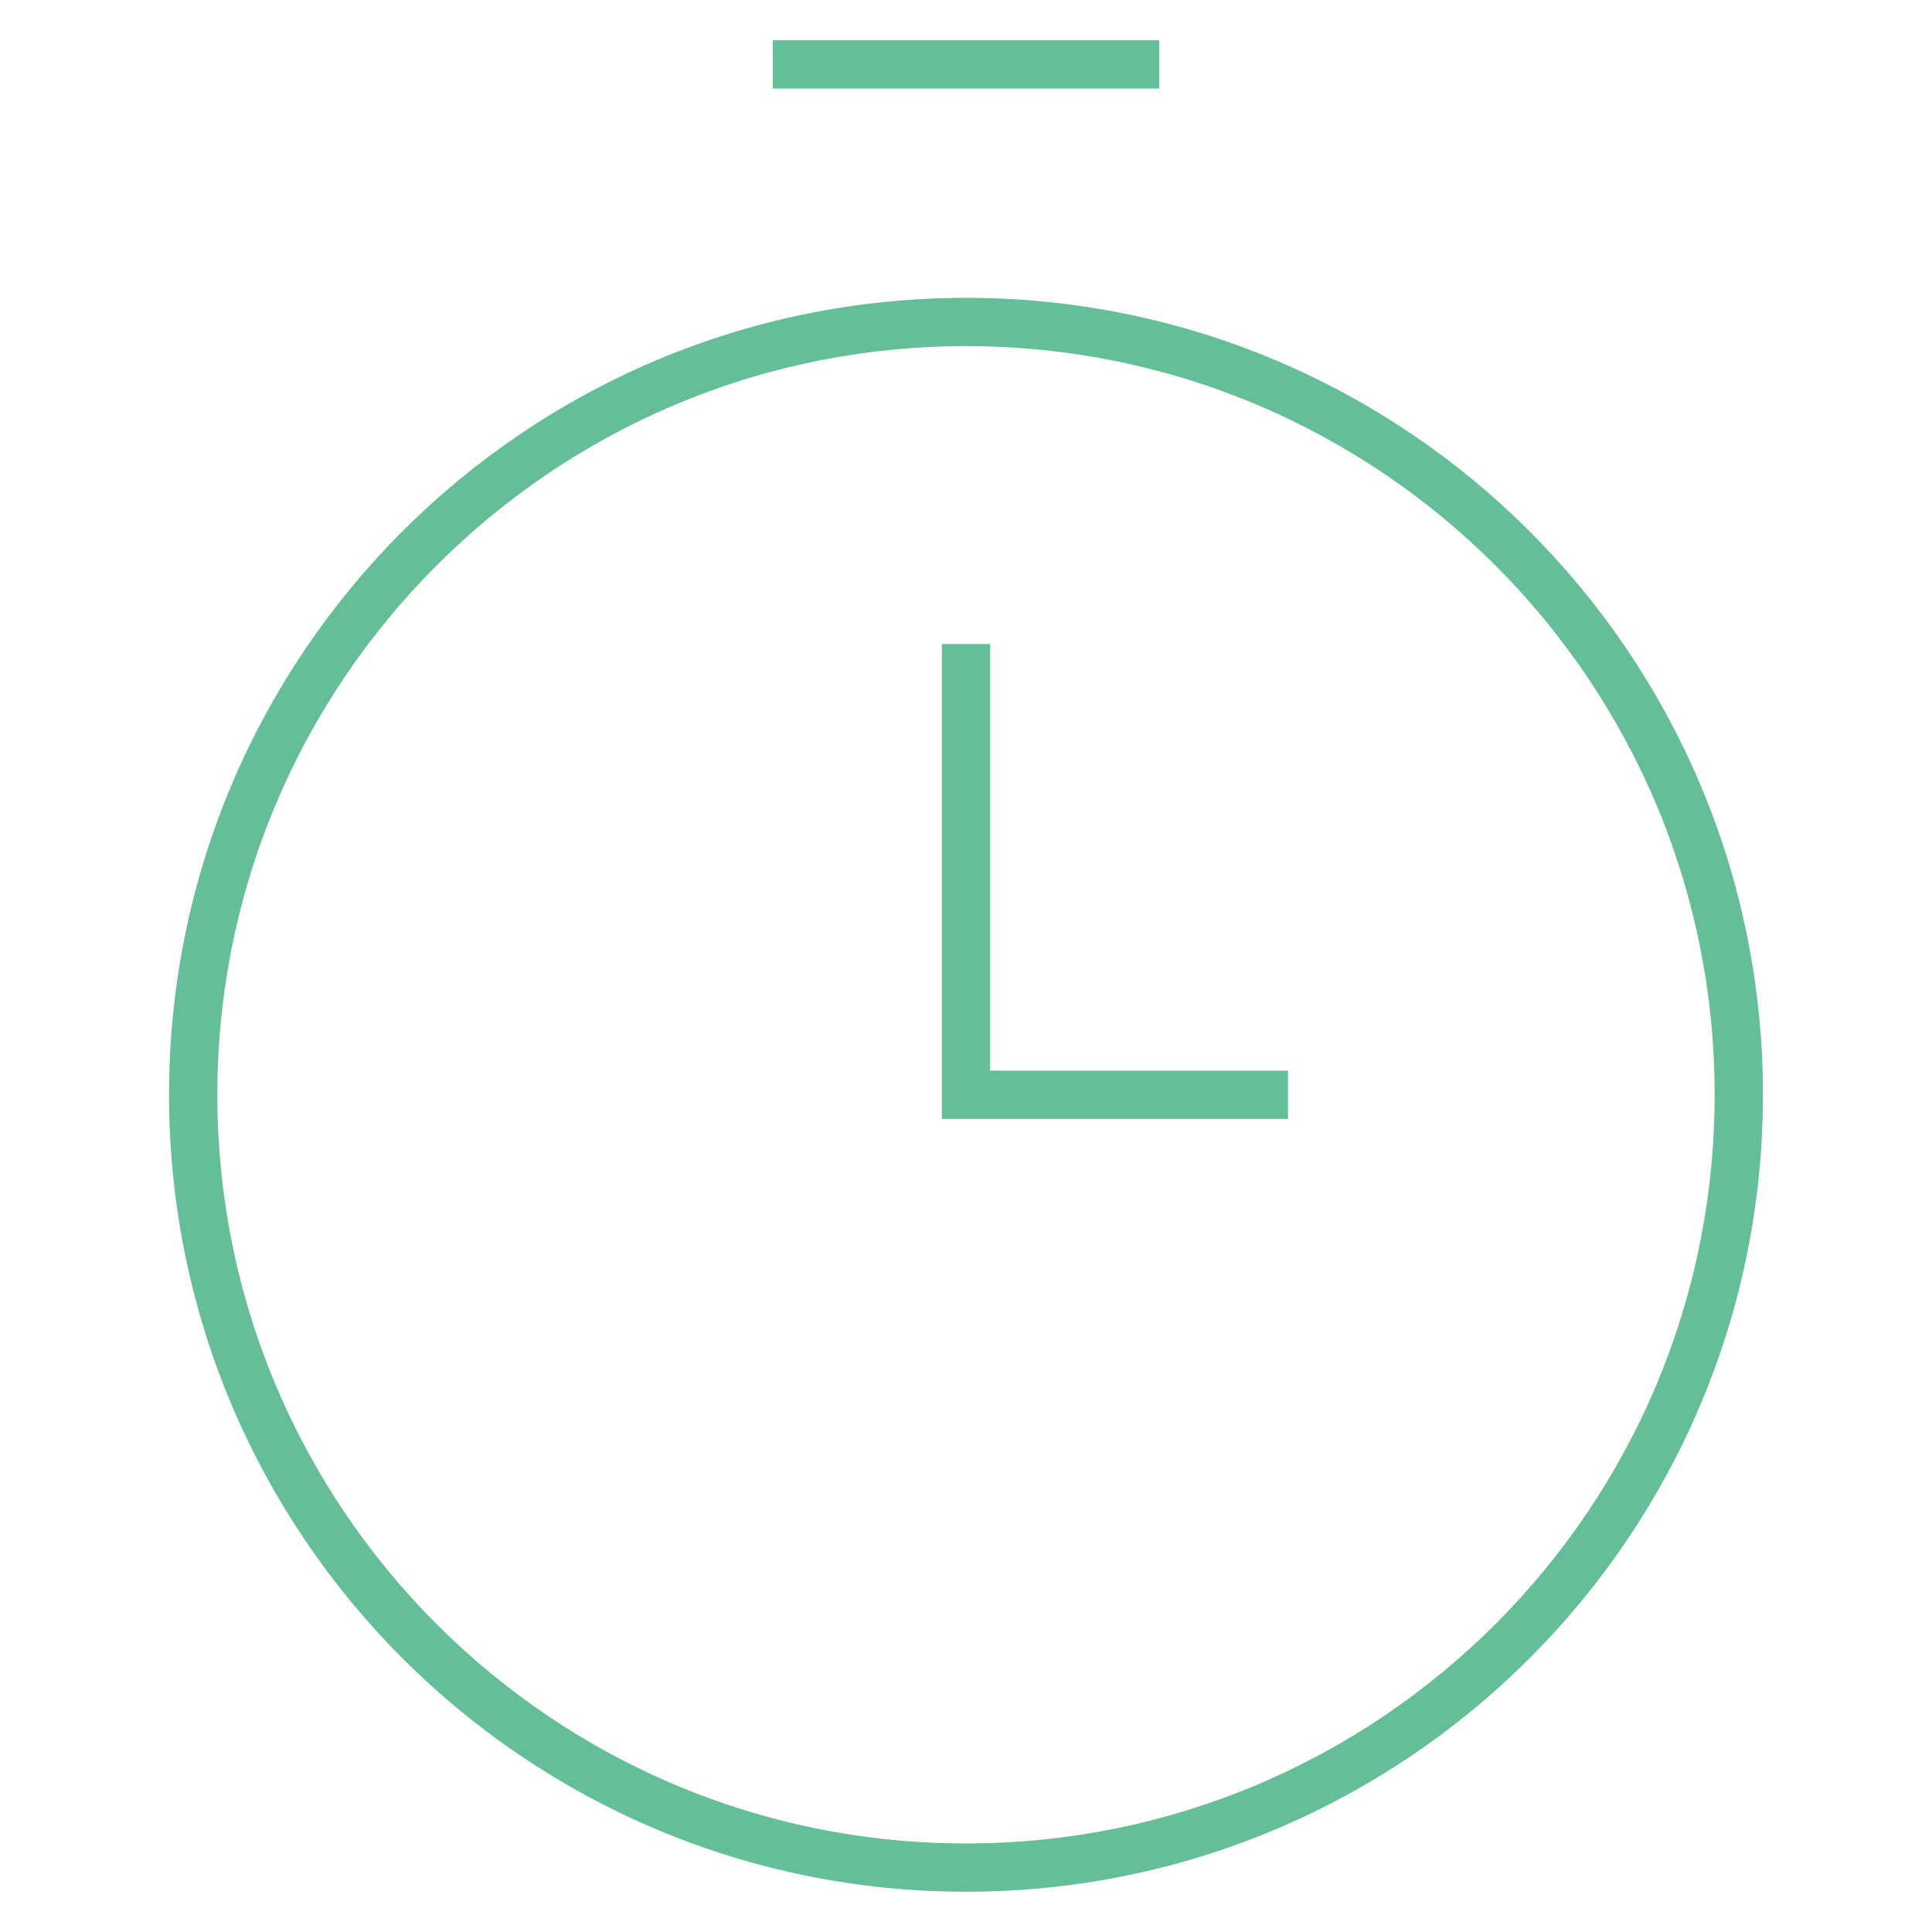 <svg width="80" height="80" viewBox="0 0 80 80" fill="none" xmlns="http://www.w3.org/2000/svg">
<path d="M40 26.667V45.333H53.333M32 2.667H48M40 13.333C22.327 13.333 8 27.66 8 45.333C8 63.006 22.327 77.333 40 77.333C57.673 77.333 72 63.006 72 45.333C72 27.66 57.673 13.333 40 13.333Z" stroke="#64BE98" stroke-width="2"/>
</svg>
